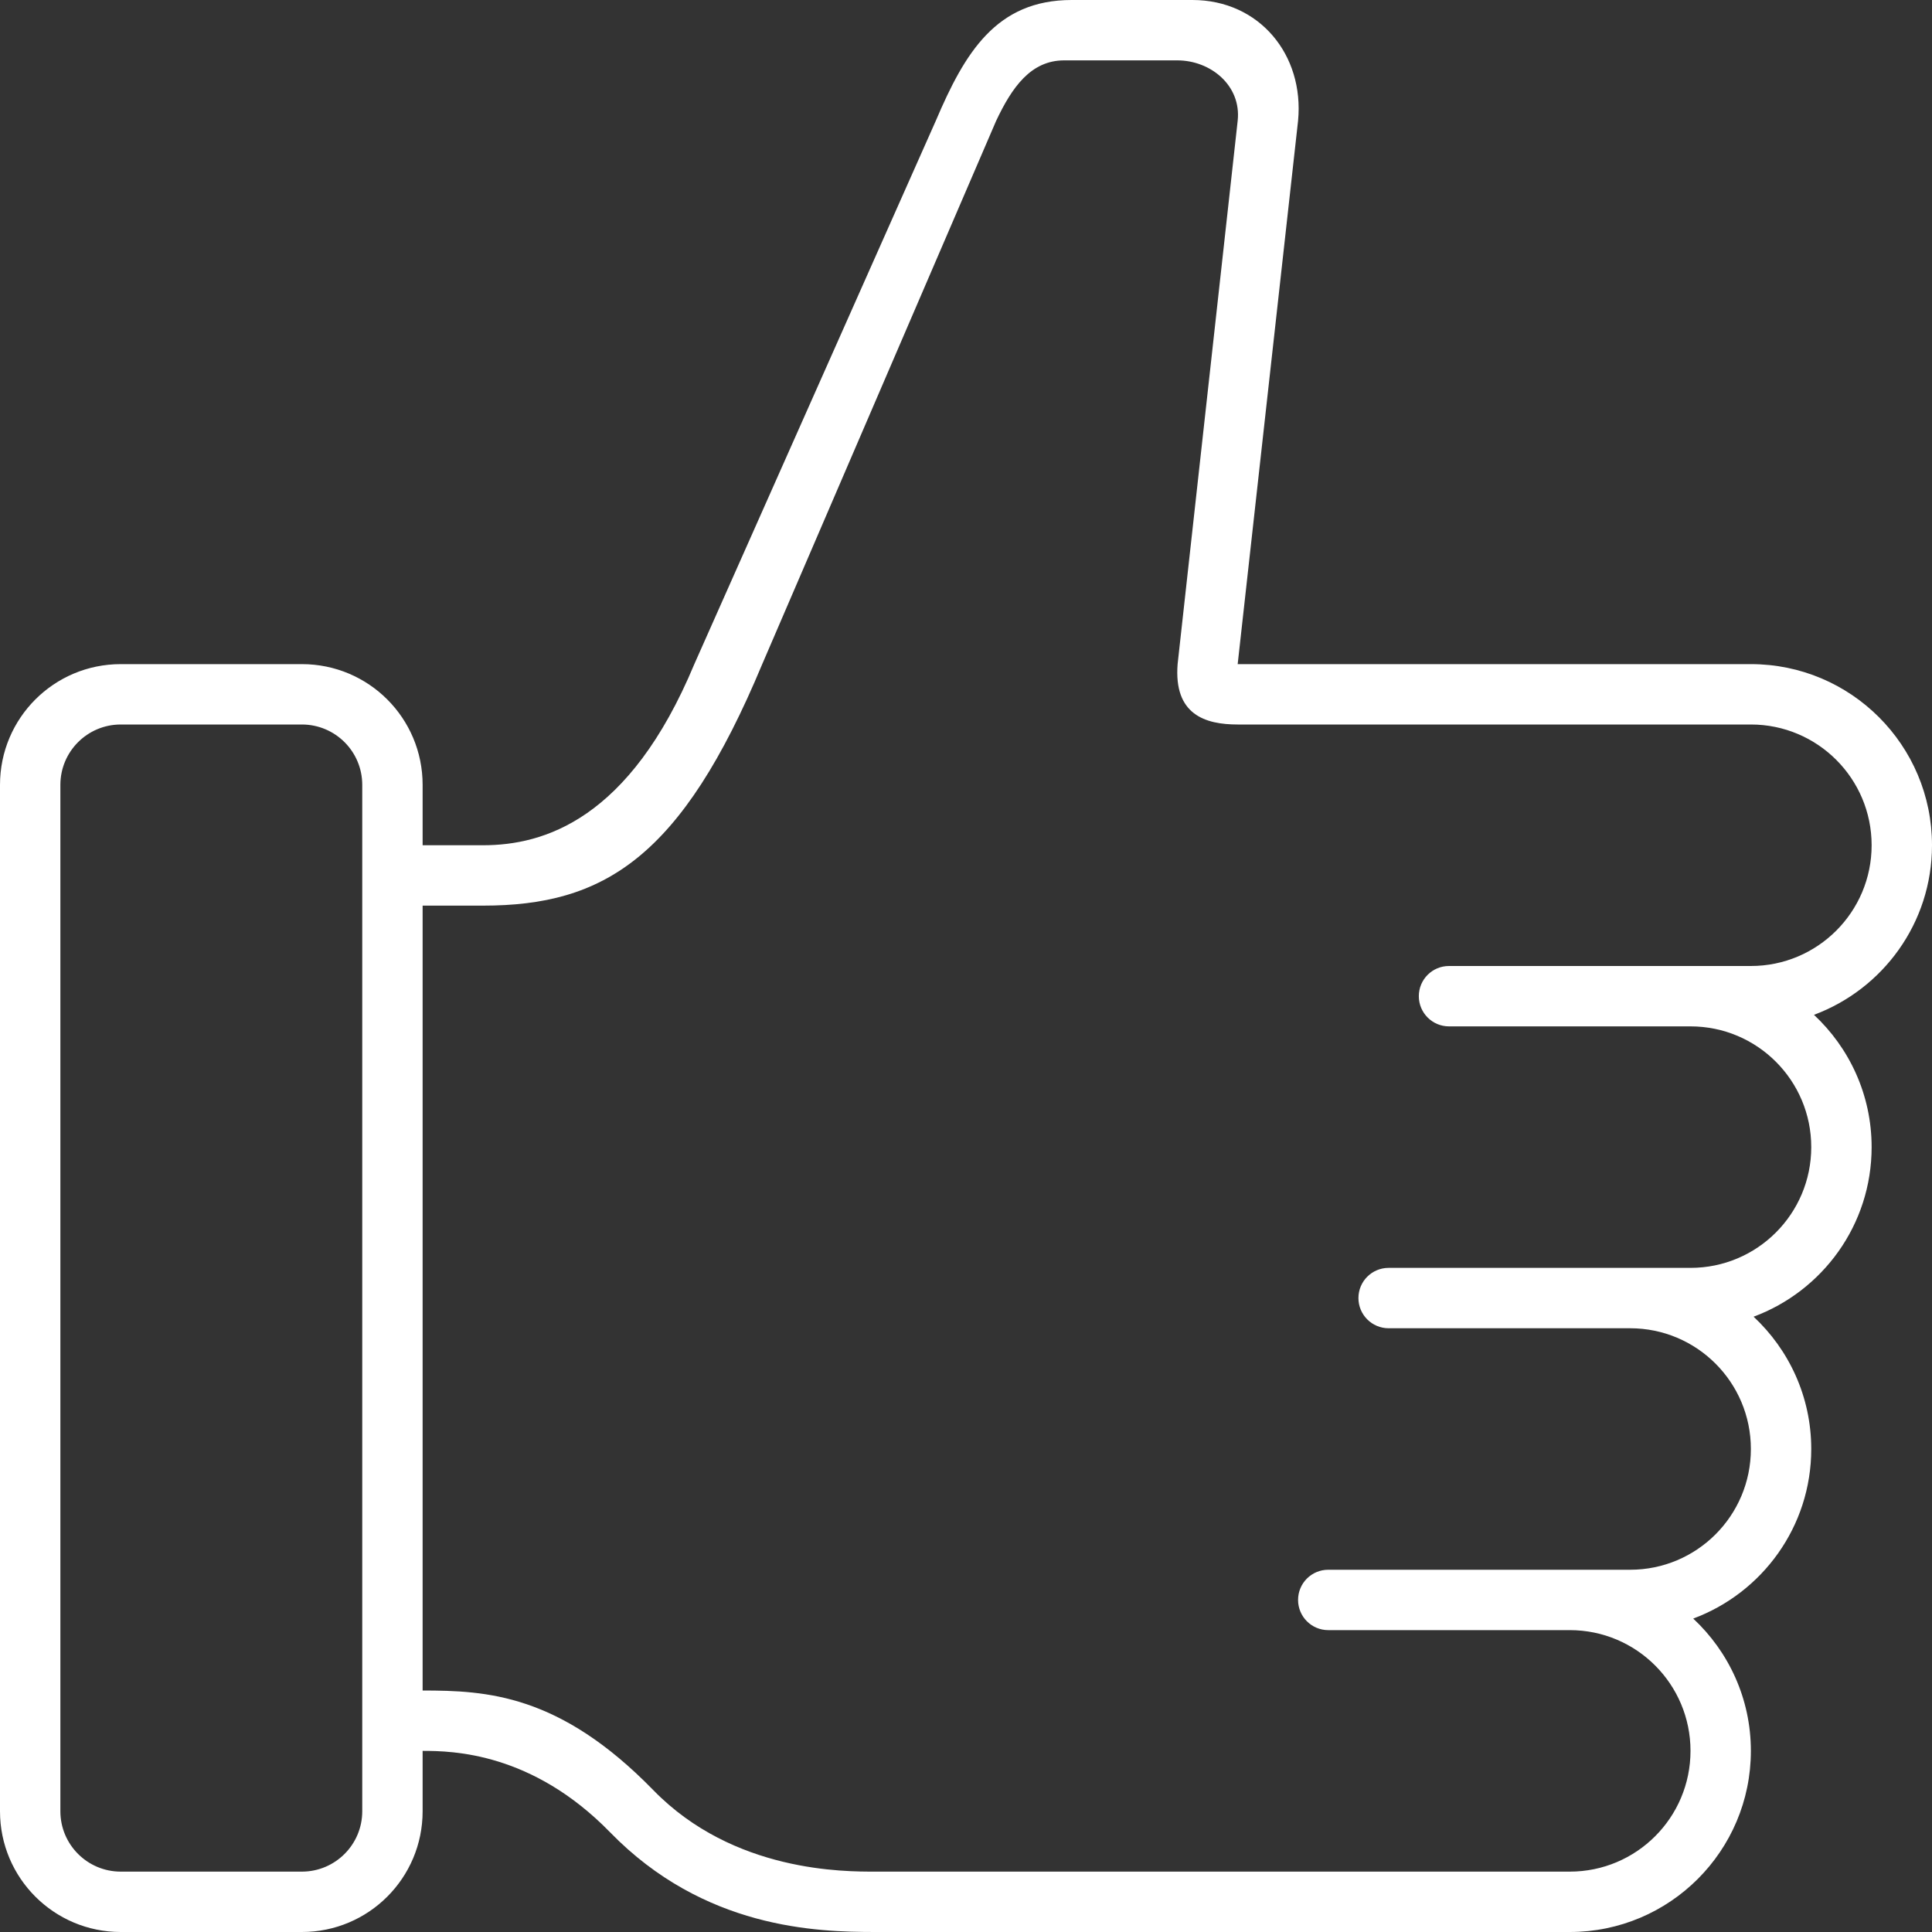 <svg width="100" height="100" viewBox="0 0 100 100" fill="none" xmlns="http://www.w3.org/2000/svg">
<rect x="0" y="0" width="100" height="100" fill="#333333" stroke="none"/>
<path d="M100 43.75C100 38.572 95.802 34.375 90.625 34.375H64.062L67.188 6.25C67.514 2.831 65.177 0 61.722 0H55.47C51.562 0 49.936 2.734 48.438 6.25L35.938 34.375C32.57 42.452 28.125 43.75 25 43.75C23.438 43.75 21.875 43.75 21.875 43.75V40.625C21.875 37.169 19.08 34.375 15.625 34.375H6.25C2.795 34.375 0 37.169 0 40.625V93.75C0 97.203 2.795 100 6.25 100H15.625C19.08 100 21.875 97.203 21.875 93.75V90.625C23.438 90.625 27.55 90.706 31.578 94.839C36.444 99.834 42.255 100 45.312 100H81.25C86.427 100 90.625 95.8 90.625 90.625C90.625 87.92 89.473 85.487 87.641 83.777C91.205 82.452 93.75 79.027 93.75 75C93.75 72.295 92.598 69.862 90.766 68.152C94.33 66.827 96.875 63.402 96.875 59.375C96.875 56.67 95.723 54.237 93.891 52.527C97.455 51.202 100 47.777 100 43.75ZM18.75 93.75C18.75 95.475 17.35 96.875 15.625 96.875H6.25C4.525 96.875 3.125 95.475 3.125 93.75V40.625C3.125 38.898 4.525 37.5 6.25 37.5H15.625C17.35 37.5 18.75 38.898 18.75 40.625V93.75ZM90.625 50H75C74.136 50 73.438 50.697 73.438 51.562C73.438 52.425 74.136 53.125 75 53.125H87.5C90.952 53.125 93.75 55.922 93.75 59.375C93.75 62.827 90.952 65.625 87.5 65.625H71.875C71.011 65.625 70.312 66.322 70.312 67.188C70.312 68.05 71.011 68.75 71.875 68.75H84.375C87.827 68.75 90.625 71.547 90.625 75C90.625 78.452 87.827 81.25 84.375 81.25H68.75C67.886 81.25 67.188 81.947 67.188 82.812C67.188 83.675 67.886 84.375 68.75 84.375H81.25C84.702 84.375 87.5 87.172 87.5 90.625C87.5 94.077 84.702 96.875 81.25 96.875H45.312C43.75 96.875 37.977 96.928 33.816 92.658C28.956 87.67 25.175 87.505 21.875 87.5V46.875H25C31.25 46.875 35.266 44.42 39.453 34.375L51.562 6.25C52.377 4.525 53.353 3.125 55.08 3.125H60.938C62.663 3.125 64.259 4.428 64.062 6.25L60.953 34.375C60.747 36.989 62.381 37.5 64.062 37.5H90.625C94.077 37.5 96.875 40.297 96.875 43.75C96.875 47.202 94.077 50 90.625 50Z" fill="white"/>
</svg>
